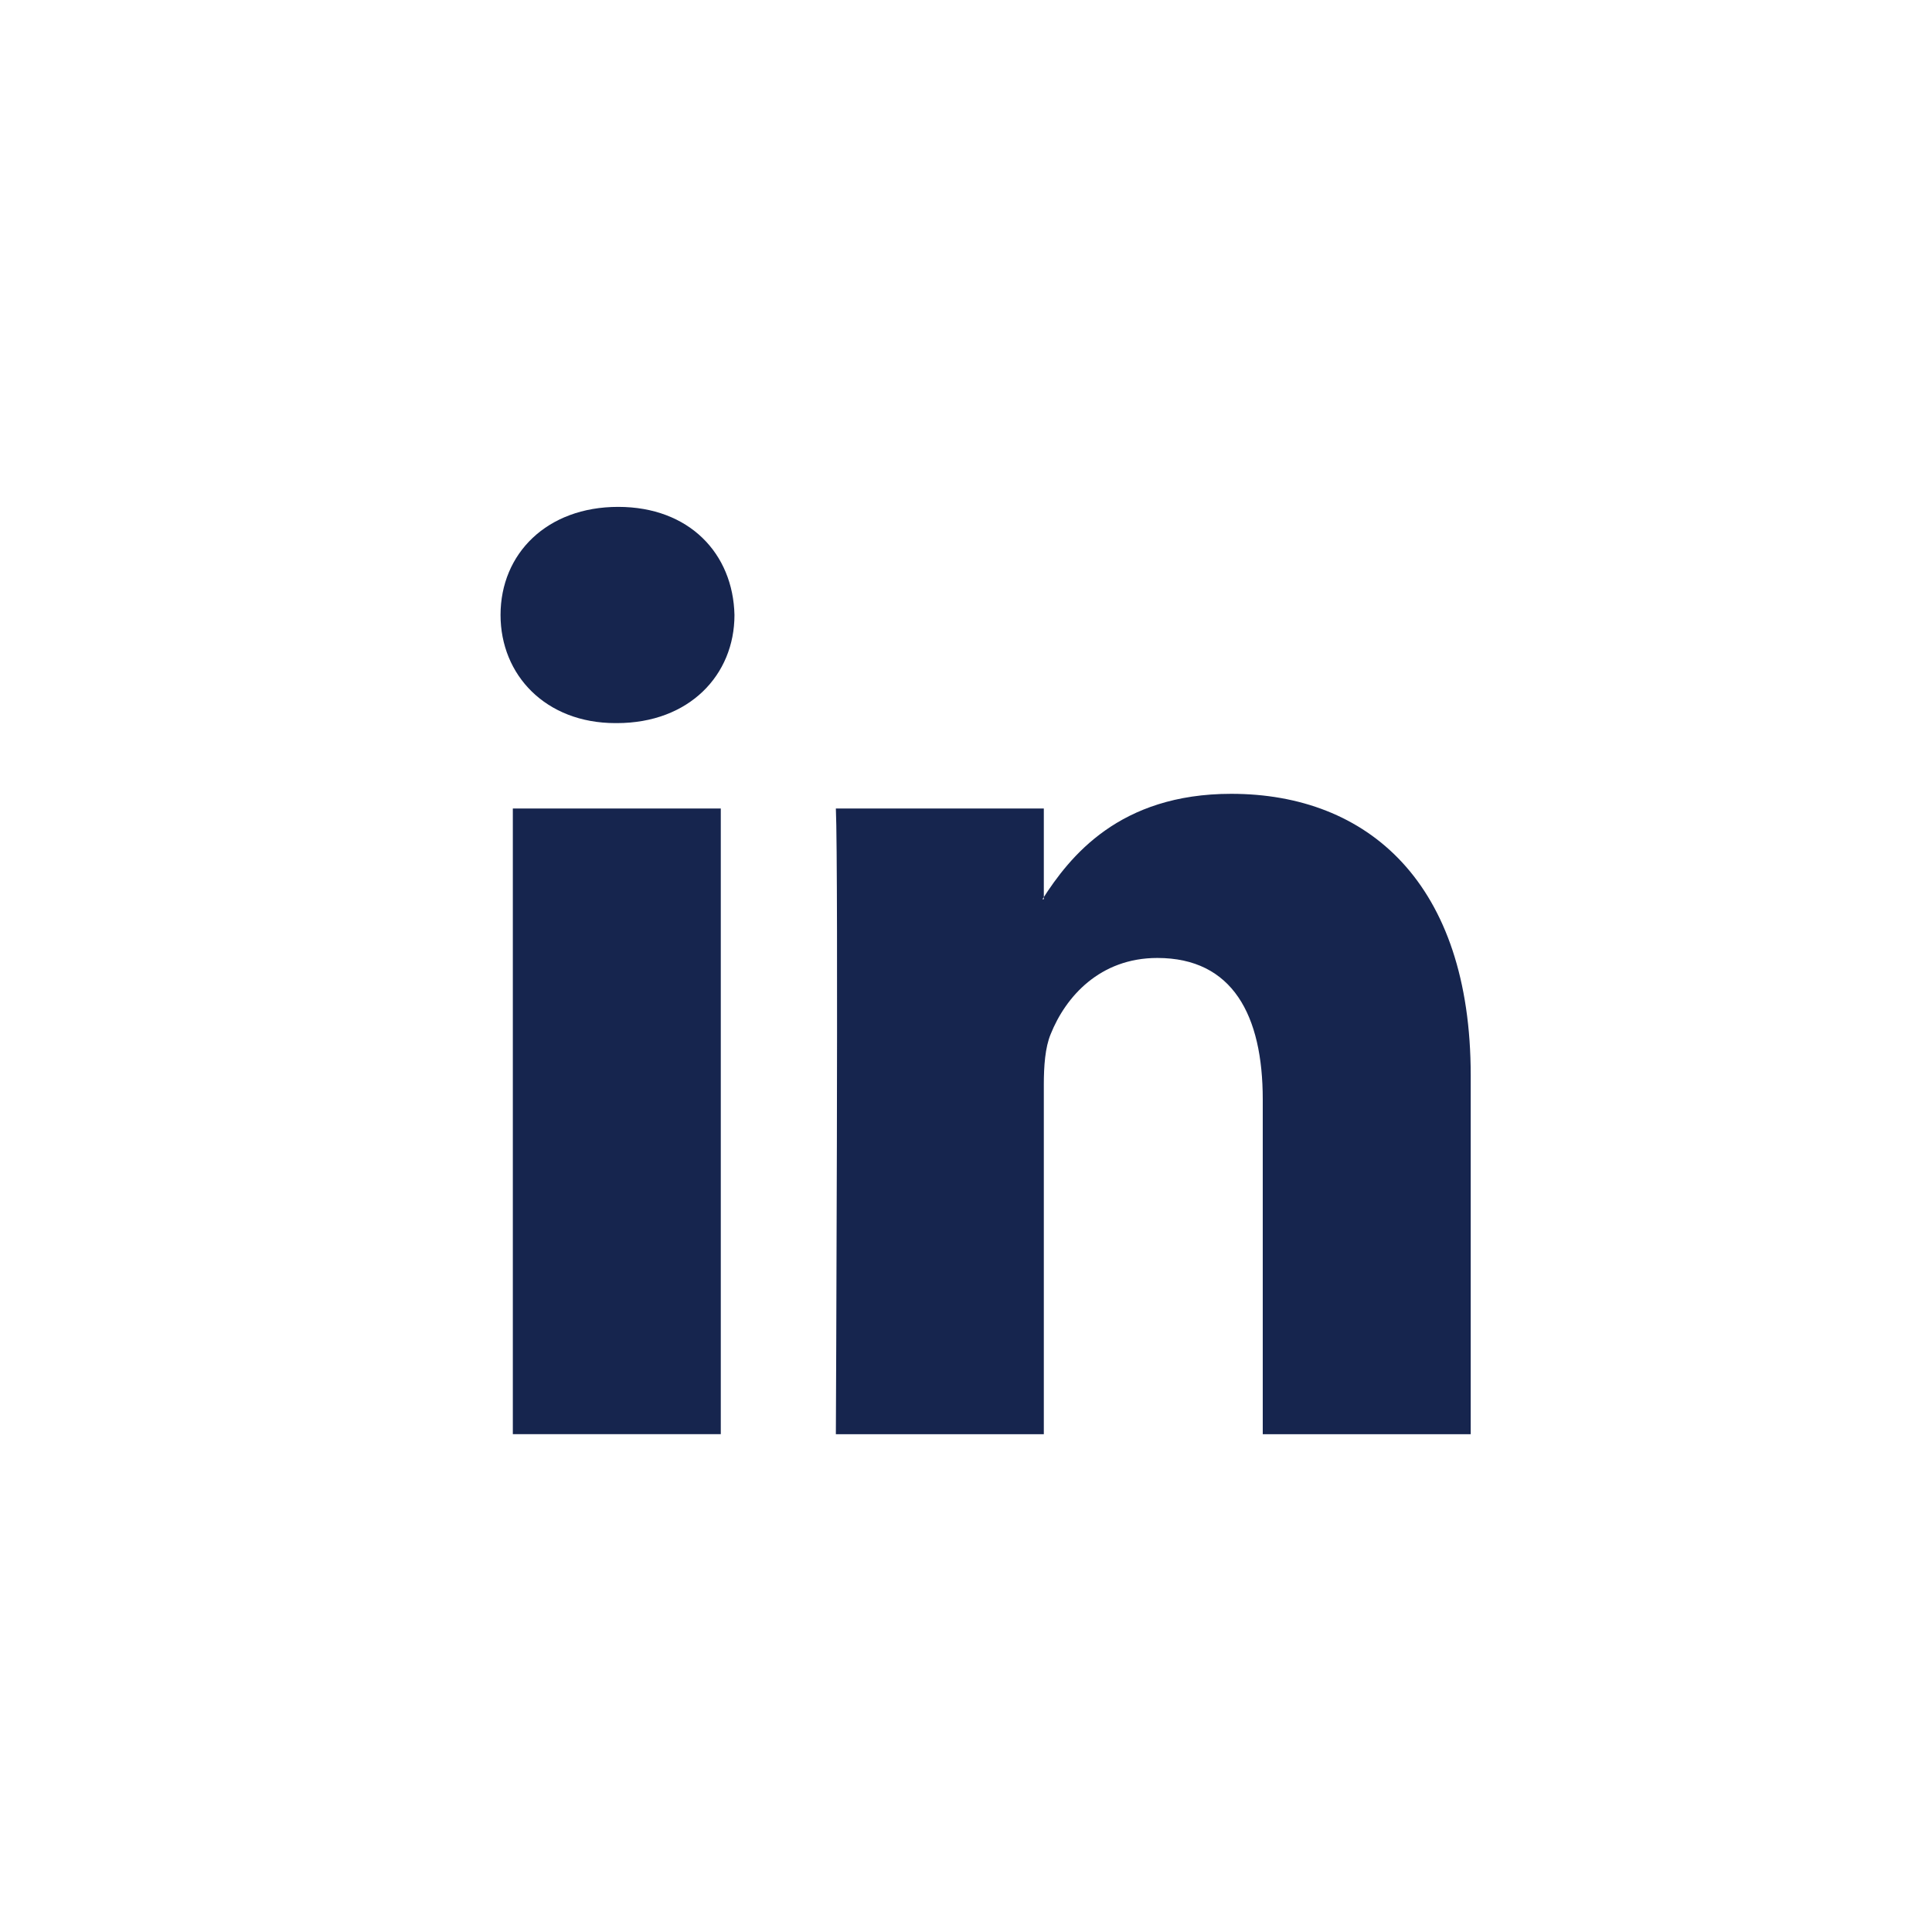 <svg width="25" height="25" viewBox="0 0 25 25" fill="none" xmlns="http://www.w3.org/2000/svg">
<path fill-rule="evenodd" clip-rule="evenodd" d="M9.327 18.559V10.462H6.636V18.558H9.327V18.559ZM7.981 9.357C8.919 9.357 9.504 8.734 9.504 7.958C9.486 7.163 8.919 6.559 7.999 6.559C7.078 6.559 6.477 7.163 6.477 7.958C6.477 8.735 7.061 9.357 7.964 9.357L7.981 9.357ZM10.816 18.559C10.816 18.559 10.851 11.222 10.816 10.462H13.507V11.636H13.489C13.843 11.084 14.481 10.272 15.932 10.272C17.703 10.272 19.031 11.429 19.031 13.916V18.559H16.34V14.227C16.34 13.139 15.951 12.396 14.976 12.396C14.233 12.396 13.79 12.897 13.596 13.381C13.524 13.553 13.507 13.795 13.507 14.037V18.559H10.816Z" fill="#16254E"/>
</svg>

